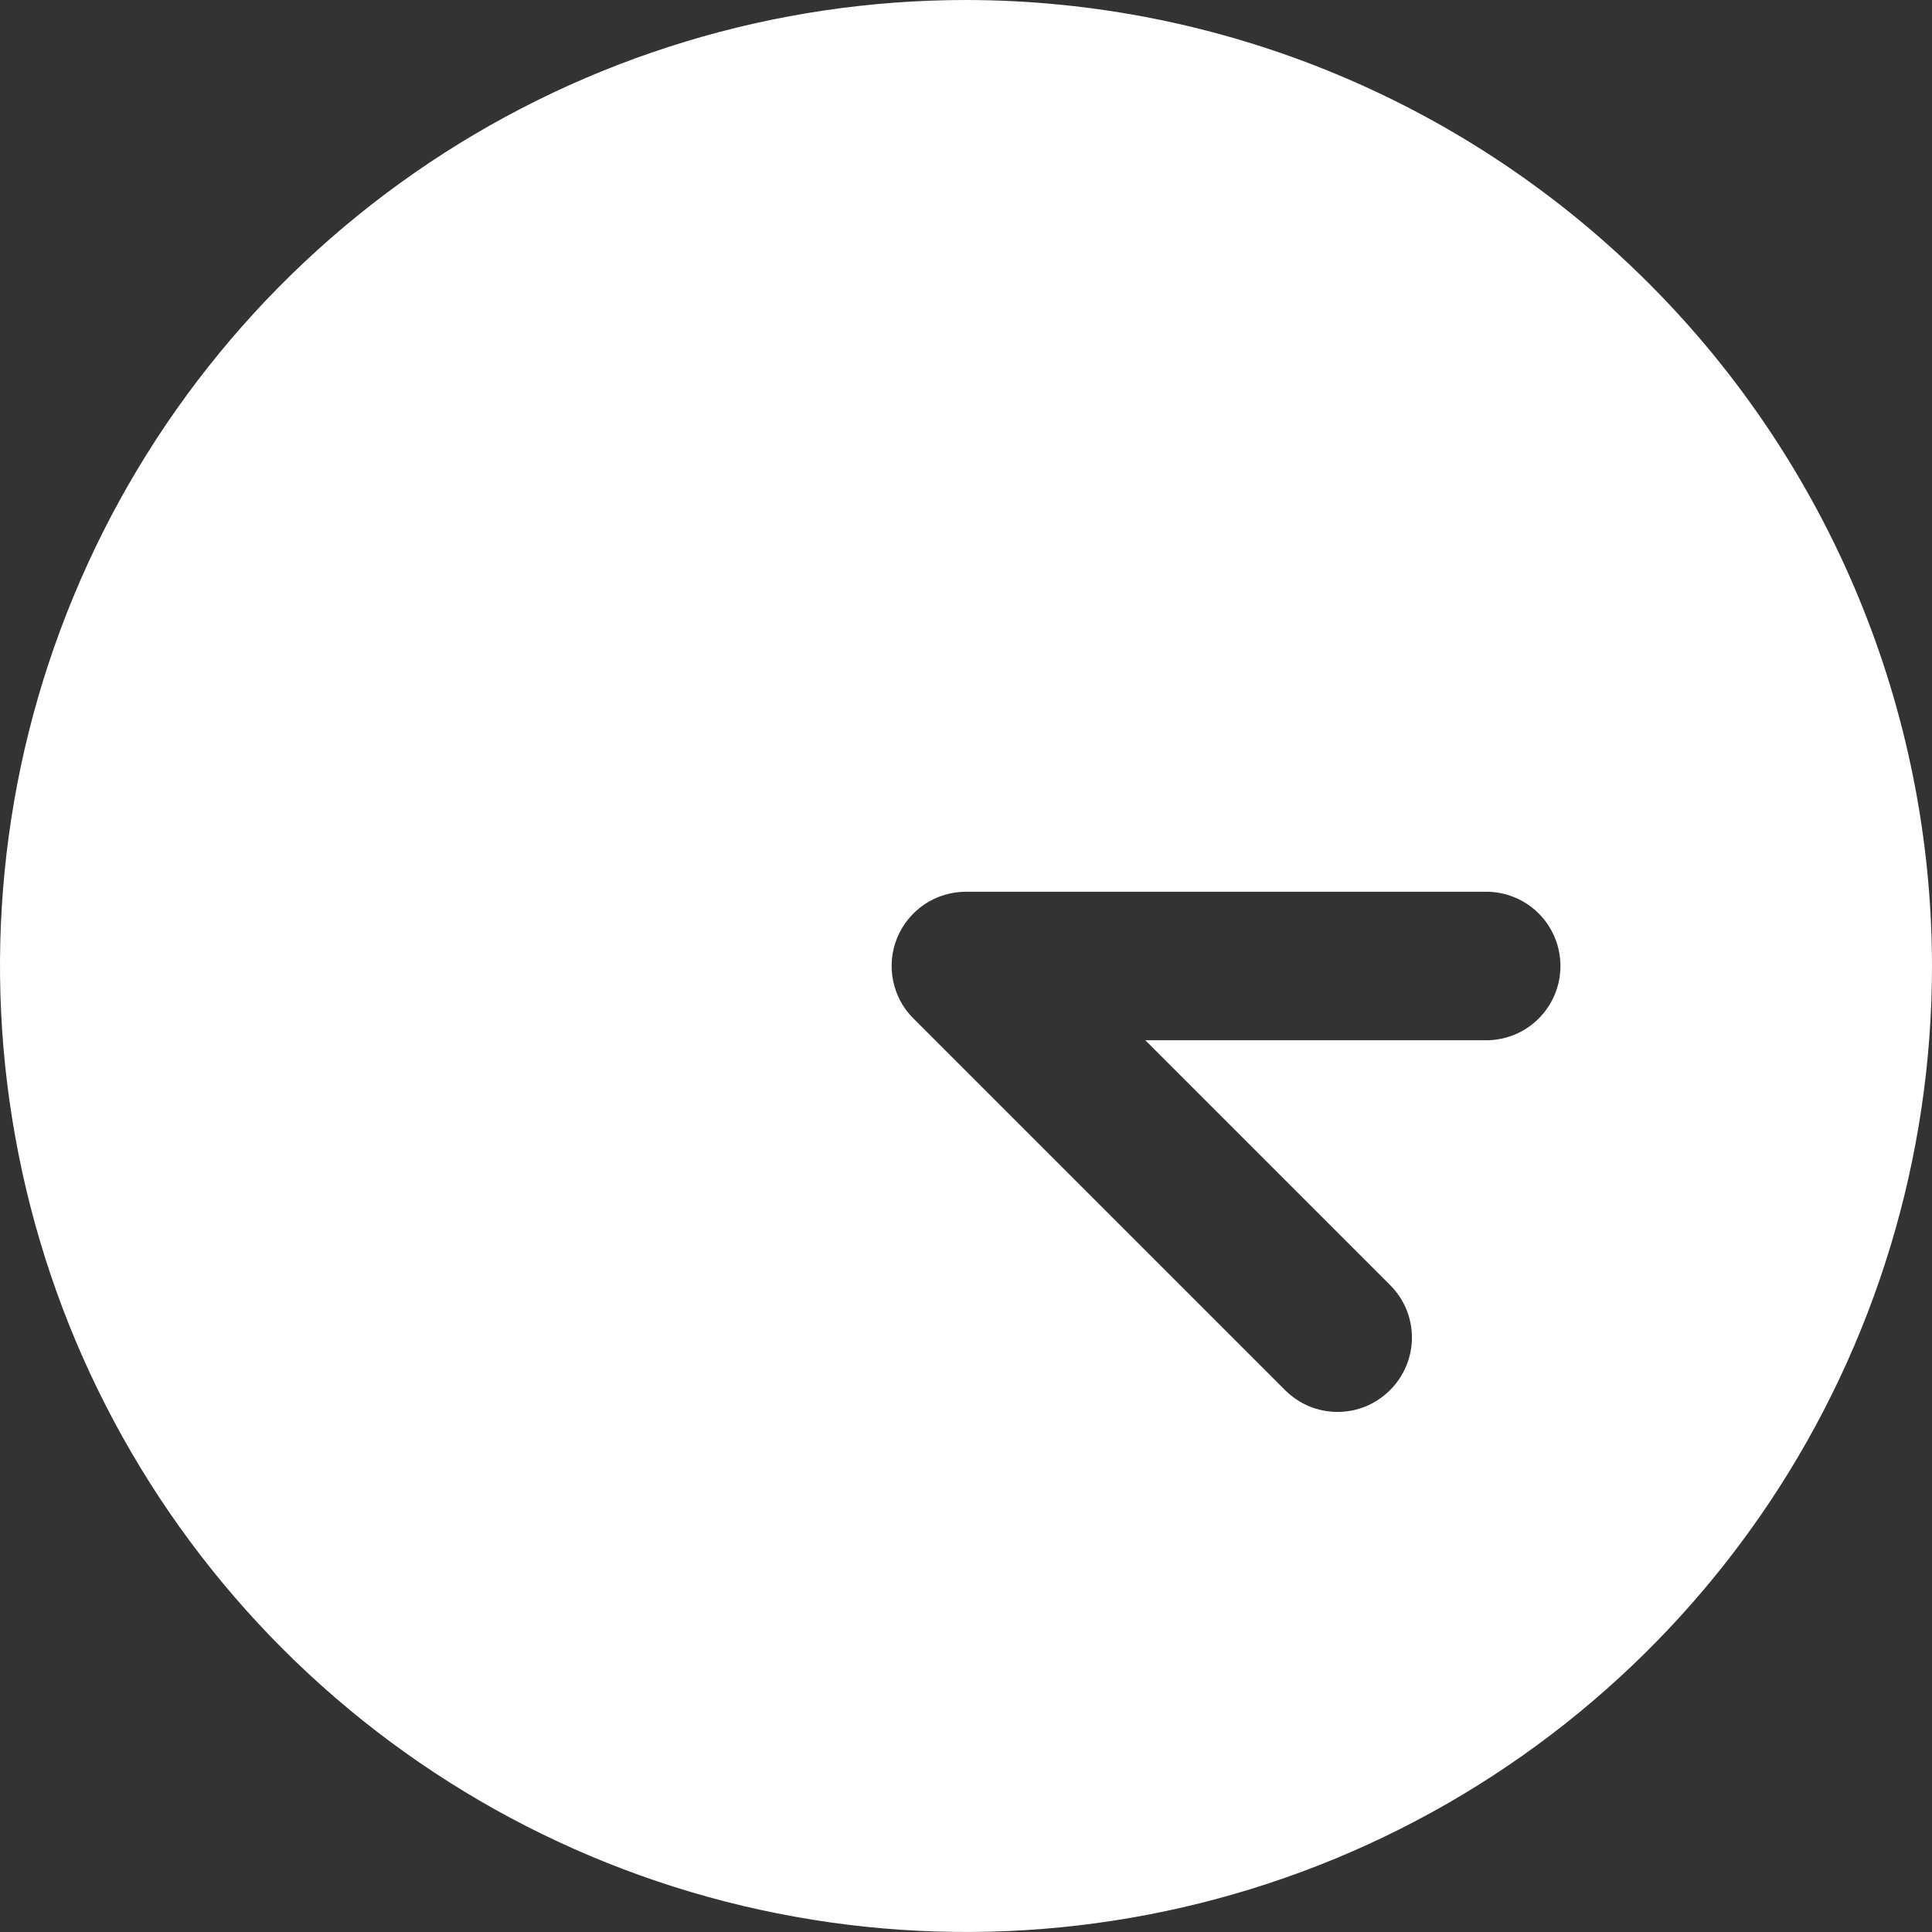 <?xml version="1.0" encoding="utf-8"?>
<svg xmlns="http://www.w3.org/2000/svg" width="16" height="16" viewBox="0 0 16 16" fill="none">
<rect x="0" y="0" width="16" height="16" fill="#333333" stroke="none"/>
<g clip-path="url(#clip0_1_1437)">
<path d="M8 0C6.418 0 4.871 0.469 3.555 1.348C2.24 2.227 1.214 3.477 0.609 4.939C0.003 6.4 -0.155 8.009 0.154 9.561C0.462 11.113 1.224 12.538 2.343 13.657C3.462 14.776 4.887 15.538 6.439 15.846C7.991 16.155 9.6 15.996 11.062 15.391C12.523 14.786 13.773 13.76 14.652 12.445C15.531 11.129 16 9.582 16 8C15.998 5.879 15.154 3.845 13.654 2.346C12.155 0.846 10.121 0.002 8 0ZM12.308 8.615H9.485L11.512 10.642C11.569 10.699 11.615 10.767 11.646 10.841C11.677 10.916 11.693 10.996 11.693 11.077C11.693 11.158 11.677 11.238 11.646 11.312C11.615 11.387 11.569 11.455 11.512 11.512C11.455 11.569 11.387 11.615 11.313 11.646C11.238 11.677 11.158 11.693 11.077 11.693C10.996 11.693 10.916 11.677 10.841 11.646C10.767 11.615 10.699 11.569 10.642 11.512L7.565 8.435C7.478 8.349 7.42 8.24 7.396 8.12C7.372 8.001 7.384 7.877 7.431 7.764C7.478 7.652 7.557 7.556 7.658 7.488C7.759 7.421 7.878 7.385 8 7.385H12.308C12.471 7.385 12.627 7.449 12.743 7.565C12.858 7.68 12.923 7.837 12.923 8C12.923 8.163 12.858 8.32 12.743 8.435C12.627 8.551 12.471 8.615 12.308 8.615Z" fill="white"/>
</g>
<defs>
<clipPath id="clip0_1_1437">
<rect width="16" height="16" fill="white"/>
</clipPath>
</defs>
</svg>